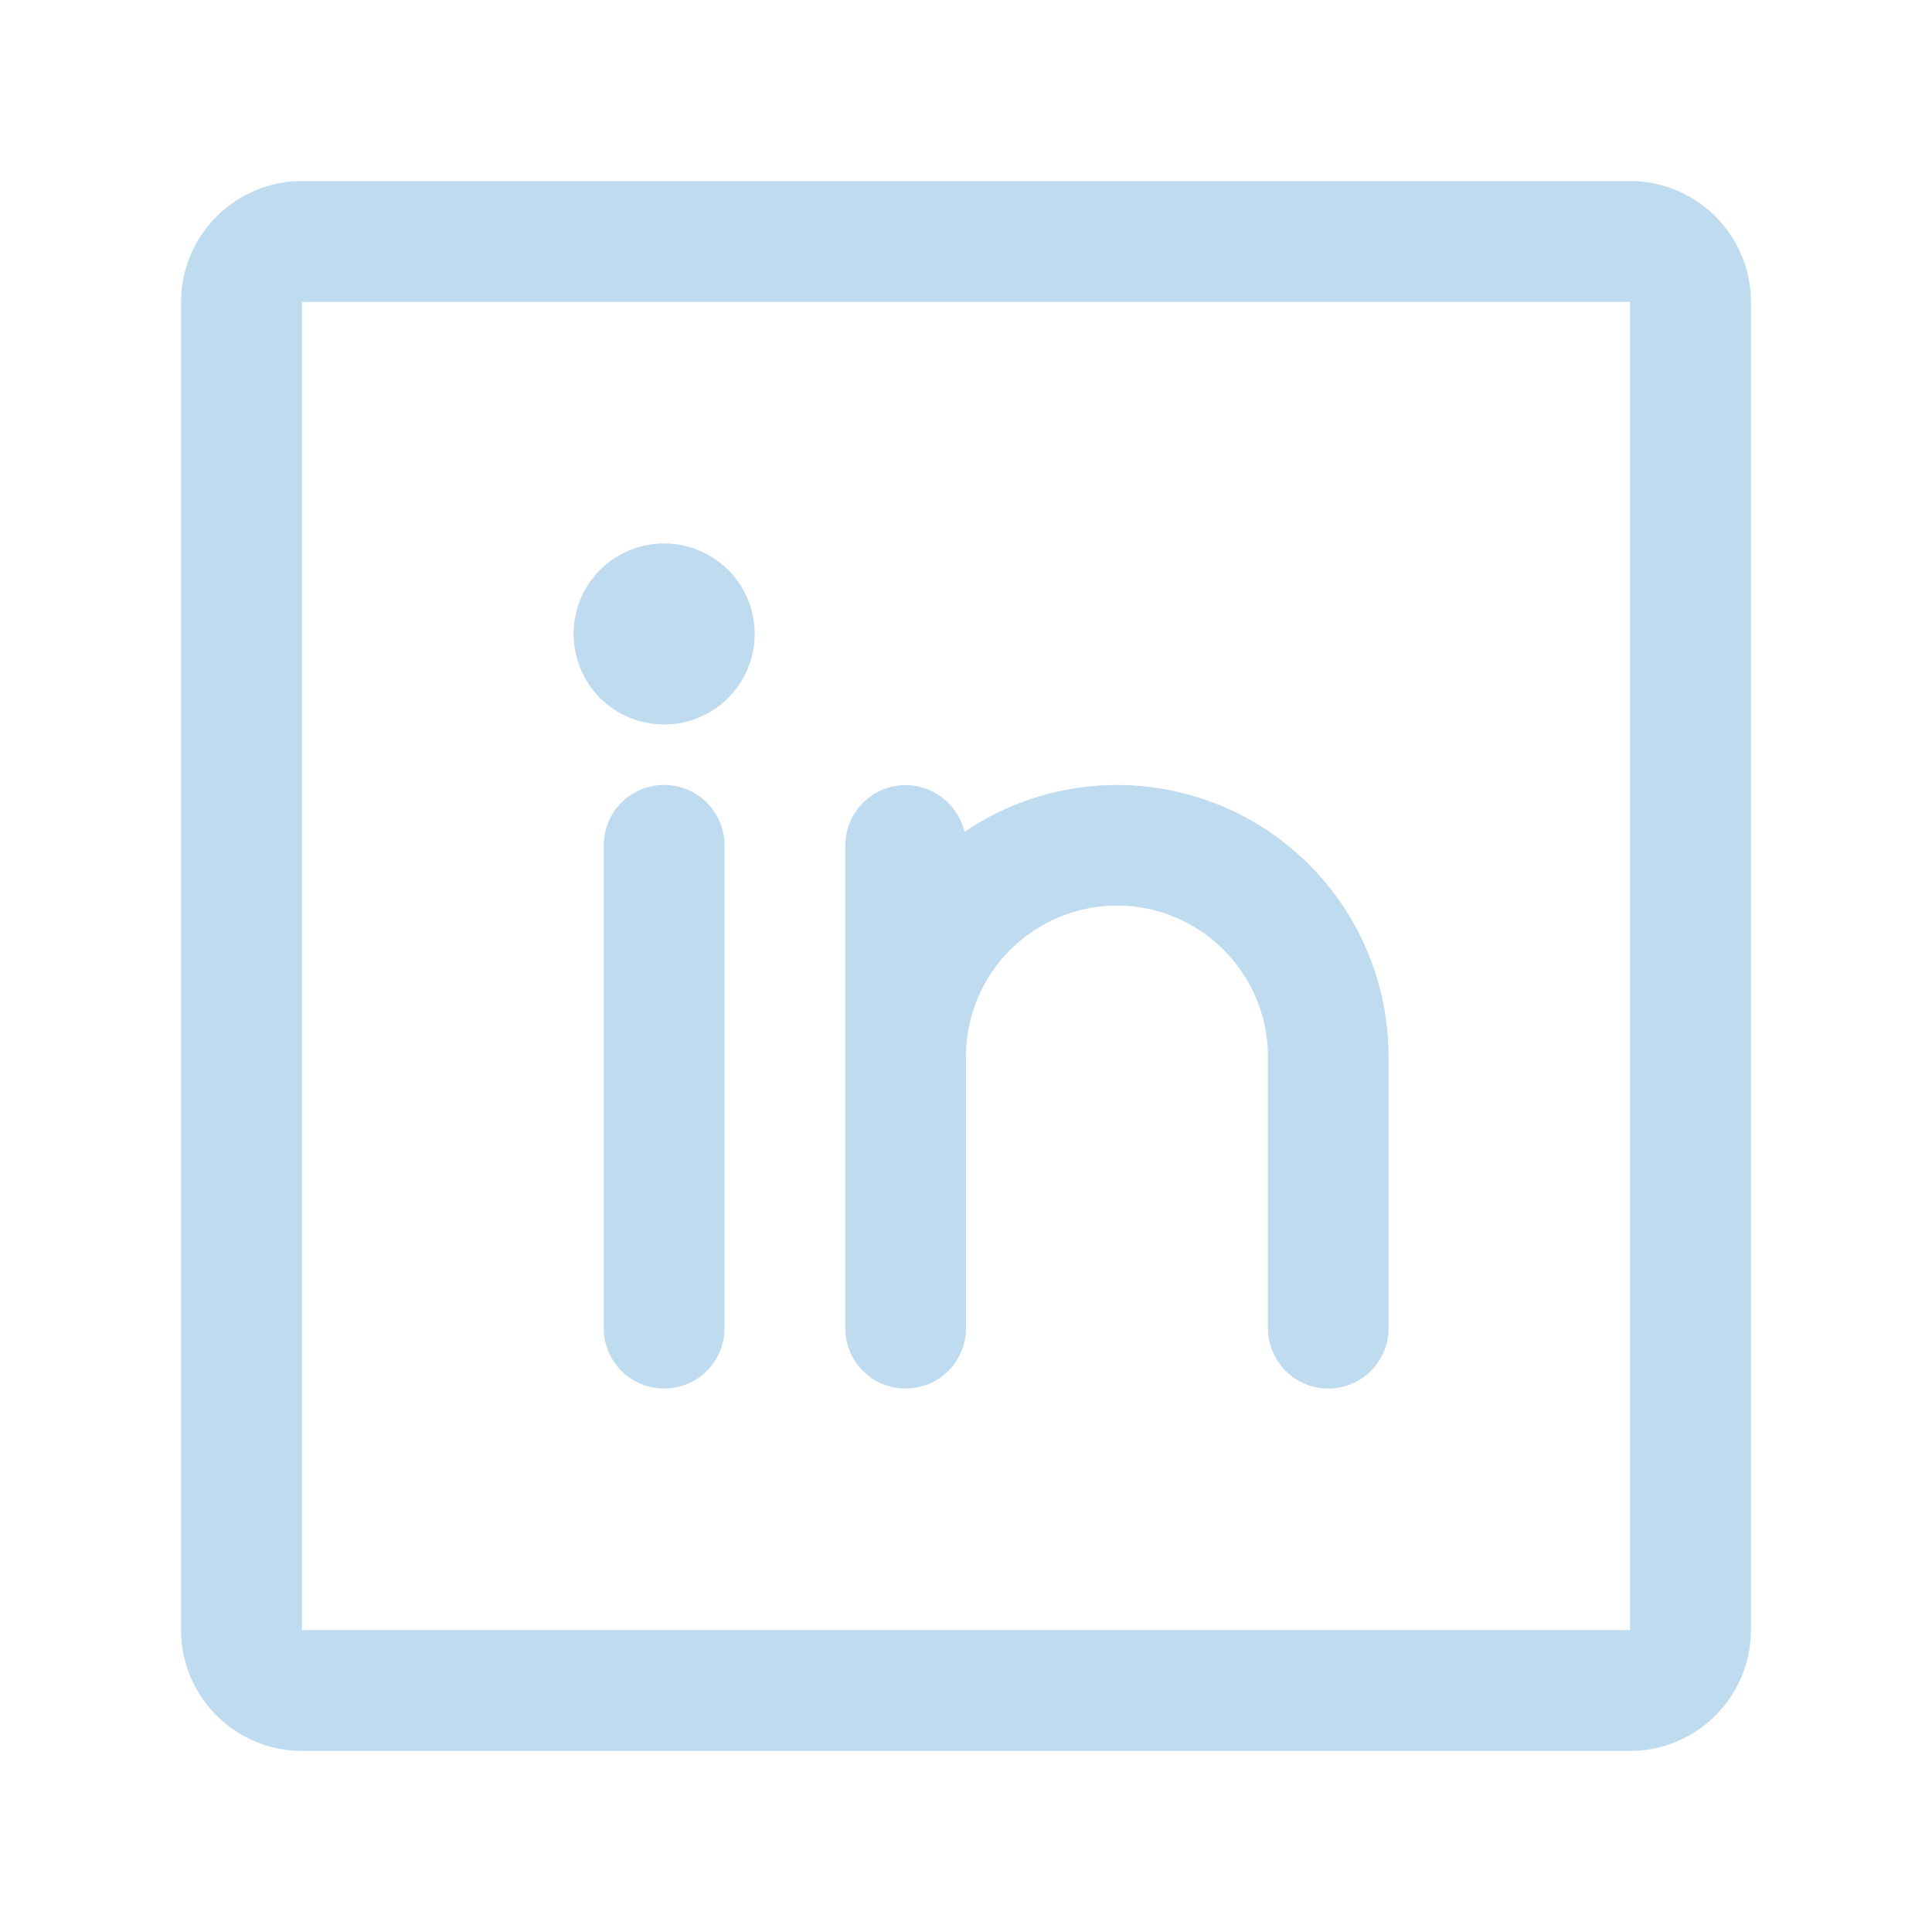 <svg width="24" height="24" viewBox="0 0 14 14" fill="none" xmlns="http://www.w3.org/2000/svg">
<g id="LinkedinLogo">
<path id="Vector" d="M11.812 1.312H2.188C1.955 1.312 1.733 1.405 1.569 1.569C1.405 1.733 1.312 1.955 1.312 2.188V11.812C1.312 12.045 1.405 12.267 1.569 12.431C1.733 12.595 1.955 12.688 2.188 12.688H11.812C12.045 12.688 12.267 12.595 12.431 12.431C12.595 12.267 12.688 12.045 12.688 11.812V2.188C12.688 1.955 12.595 1.733 12.431 1.569C12.267 1.405 12.045 1.312 11.812 1.312ZM11.812 11.812H2.188V2.188H11.812V11.812ZM5.25 6.125V9.625C5.25 9.741 5.204 9.852 5.122 9.934C5.04 10.016 4.929 10.062 4.812 10.062C4.696 10.062 4.585 10.016 4.503 9.934C4.421 9.852 4.375 9.741 4.375 9.625V6.125C4.375 6.009 4.421 5.898 4.503 5.816C4.585 5.734 4.696 5.688 4.812 5.688C4.929 5.688 5.04 5.734 5.122 5.816C5.204 5.898 5.25 6.009 5.25 6.125ZM10.062 7.656V9.625C10.062 9.741 10.016 9.852 9.934 9.934C9.852 10.016 9.741 10.062 9.625 10.062C9.509 10.062 9.398 10.016 9.316 9.934C9.234 9.852 9.188 9.741 9.188 9.625V7.656C9.188 7.366 9.072 7.088 8.867 6.883C8.662 6.678 8.384 6.562 8.094 6.562C7.804 6.562 7.525 6.678 7.32 6.883C7.115 7.088 7 7.366 7 7.656V9.625C7 9.741 6.954 9.852 6.872 9.934C6.79 10.016 6.679 10.062 6.562 10.062C6.446 10.062 6.335 10.016 6.253 9.934C6.171 9.852 6.125 9.741 6.125 9.625V6.125C6.126 6.018 6.165 5.915 6.237 5.835C6.309 5.755 6.407 5.704 6.513 5.692C6.62 5.68 6.727 5.708 6.815 5.77C6.902 5.832 6.964 5.923 6.989 6.028C7.284 5.827 7.63 5.711 7.987 5.691C8.344 5.672 8.699 5.75 9.015 5.917C9.331 6.085 9.596 6.335 9.78 6.641C9.965 6.948 10.062 7.299 10.062 7.656ZM5.469 4.594C5.469 4.724 5.43 4.85 5.358 4.958C5.286 5.066 5.184 5.15 5.064 5.2C4.944 5.25 4.812 5.263 4.684 5.237C4.557 5.212 4.44 5.15 4.348 5.058C4.257 4.966 4.194 4.849 4.169 4.722C4.144 4.594 4.157 4.463 4.206 4.343C4.256 4.223 4.34 4.12 4.448 4.048C4.556 3.976 4.683 3.938 4.812 3.938C4.987 3.938 5.153 4.007 5.277 4.13C5.4 4.253 5.469 4.42 5.469 4.594Z" fill="#BFDBEF"/>
</g>
</svg>
